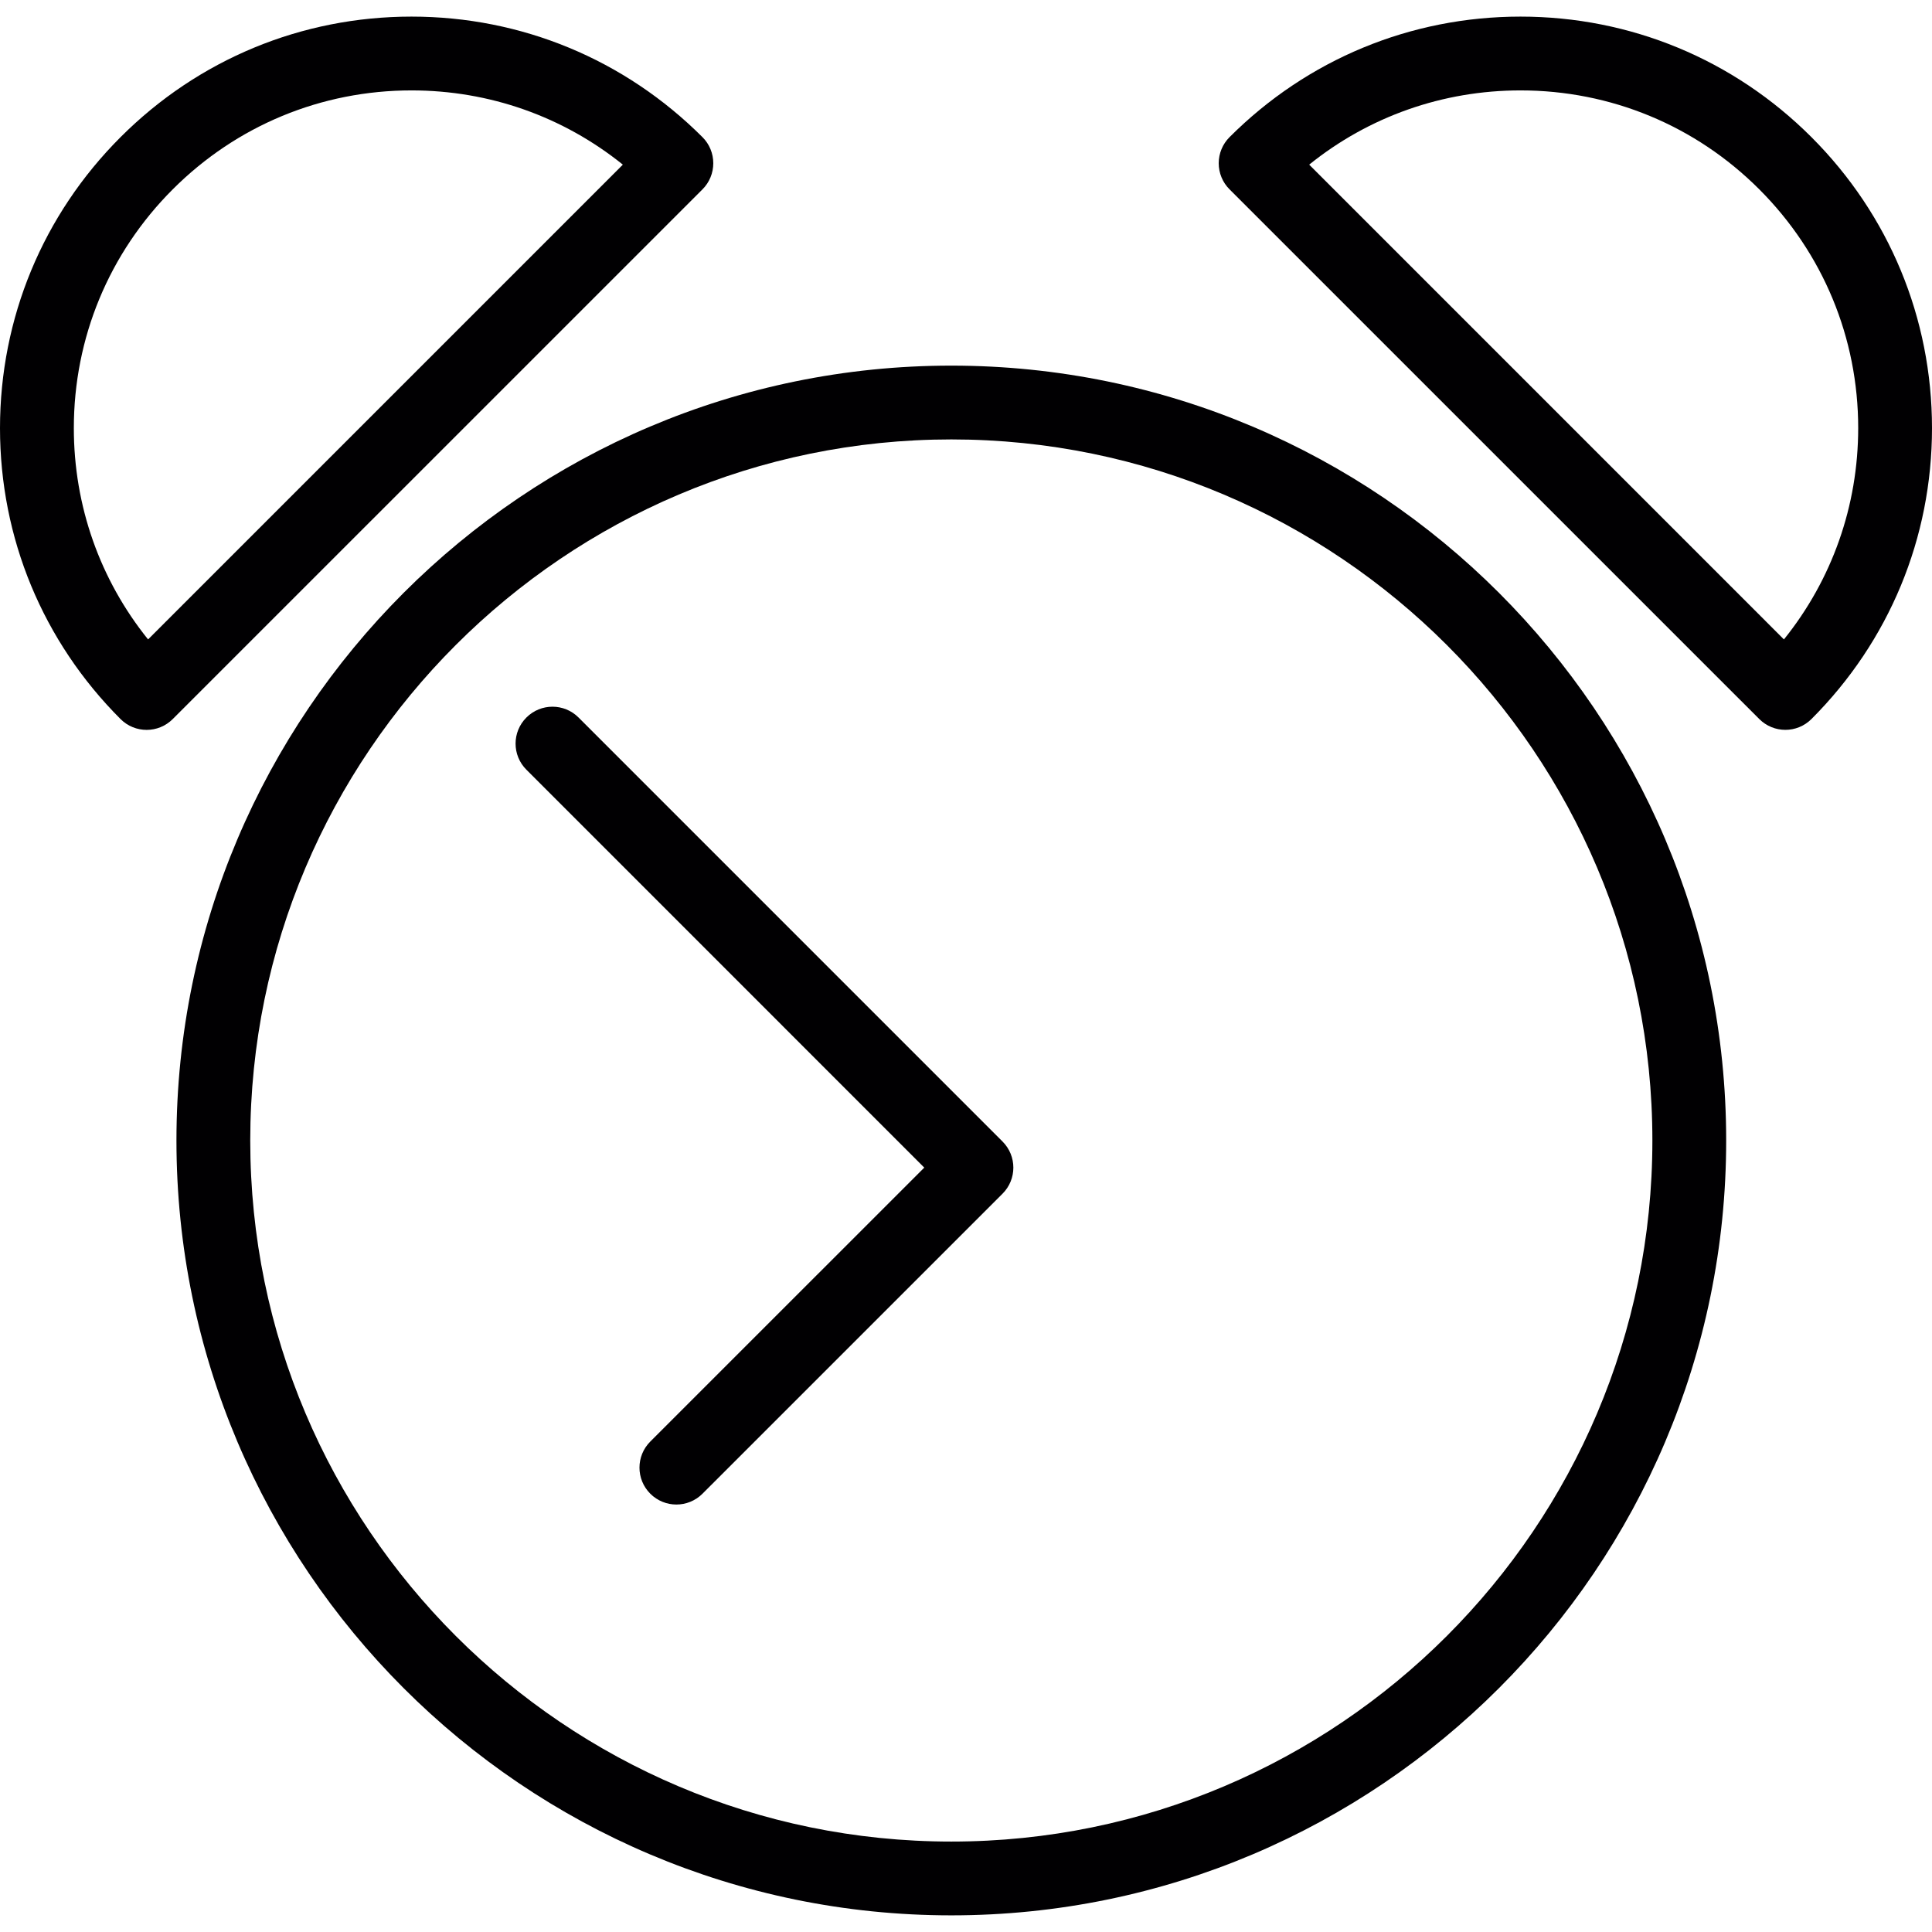 <?xml version="1.0" encoding="iso-8859-1"?>
<!-- Uploaded to: SVG Repo, www.svgrepo.com, Generator: SVG Repo Mixer Tools -->
<svg height="800px" width="800px" version="1.1" id="Capa_1" xmlns="http://www.w3.org/2000/svg" xmlns:xlink="http://www.w3.org/1999/xlink" 
	 viewBox="0 0 52.36 52.36" xml:space="preserve">
<g>
	<g>
		<path style="fill:#010002;" d="M25.782,9.909c-11.58,0-21,9.42-21,21s9.42,21,21,21s21-9.42,21-21S37.362,9.909,25.782,9.909z
			 M25.782,49.909c-10.477,0-19-8.523-19-19s8.523-19,19-19s19,8.523,19,19S36.259,49.909,25.782,49.909z"/>
		<path style="fill:#010002;" d="M15.68,19.446c-0.391-0.391-1.023-0.391-1.414,0s-0.391,1.023,0,1.414l10.783,10.784l-7.425,7.424
			c-0.391,0.391-0.391,1.023,0,1.414c0.195,0.195,0.451,0.293,0.707,0.293s0.512-0.098,0.707-0.293l8.132-8.131
			c0.391-0.391,0.391-1.023,0-1.414L15.68,19.446z"/>
		<path style="fill:#010002;" d="M19.331,4.424c0-0.265-0.105-0.52-0.293-0.707c-2.106-2.106-4.907-3.267-7.886-3.267
			S5.373,1.61,3.267,3.717C1.161,5.823,0.001,8.623,0,11.602c0,2.979,1.16,5.779,3.267,7.886c0.195,0.195,0.451,0.293,0.707,0.293
			s0.512-0.098,0.707-0.293L19.038,5.132C19.226,4.944,19.331,4.689,19.331,4.424z M4.013,17.329
			c-1.304-1.619-2.012-3.618-2.012-5.727c0-2.444,0.952-4.742,2.681-6.471S8.709,2.45,11.153,2.45c2.108,0,4.107,0.708,5.727,2.012
			L4.013,17.329z"/>
		<path style="fill:#010002;" d="M49.093,3.717c-2.106-2.106-4.907-3.267-7.885-3.267c-2.979,0-5.779,1.16-7.886,3.267
			c-0.188,0.188-0.293,0.442-0.293,0.707s0.105,0.52,0.293,0.707l14.357,14.356c0.195,0.195,0.451,0.293,0.707,0.293
			s0.512-0.098,0.707-0.293c2.106-2.106,3.267-4.907,3.267-7.886C52.359,8.624,51.199,5.823,49.093,3.717z M48.347,17.329
			L35.481,4.462C37.1,3.158,39.1,2.45,41.208,2.45c2.444,0,4.743,0.952,6.471,2.681s2.681,4.026,2.681,6.471
			C50.359,13.71,49.651,15.71,48.347,17.329z"/>
	</g>
</g>
</svg>